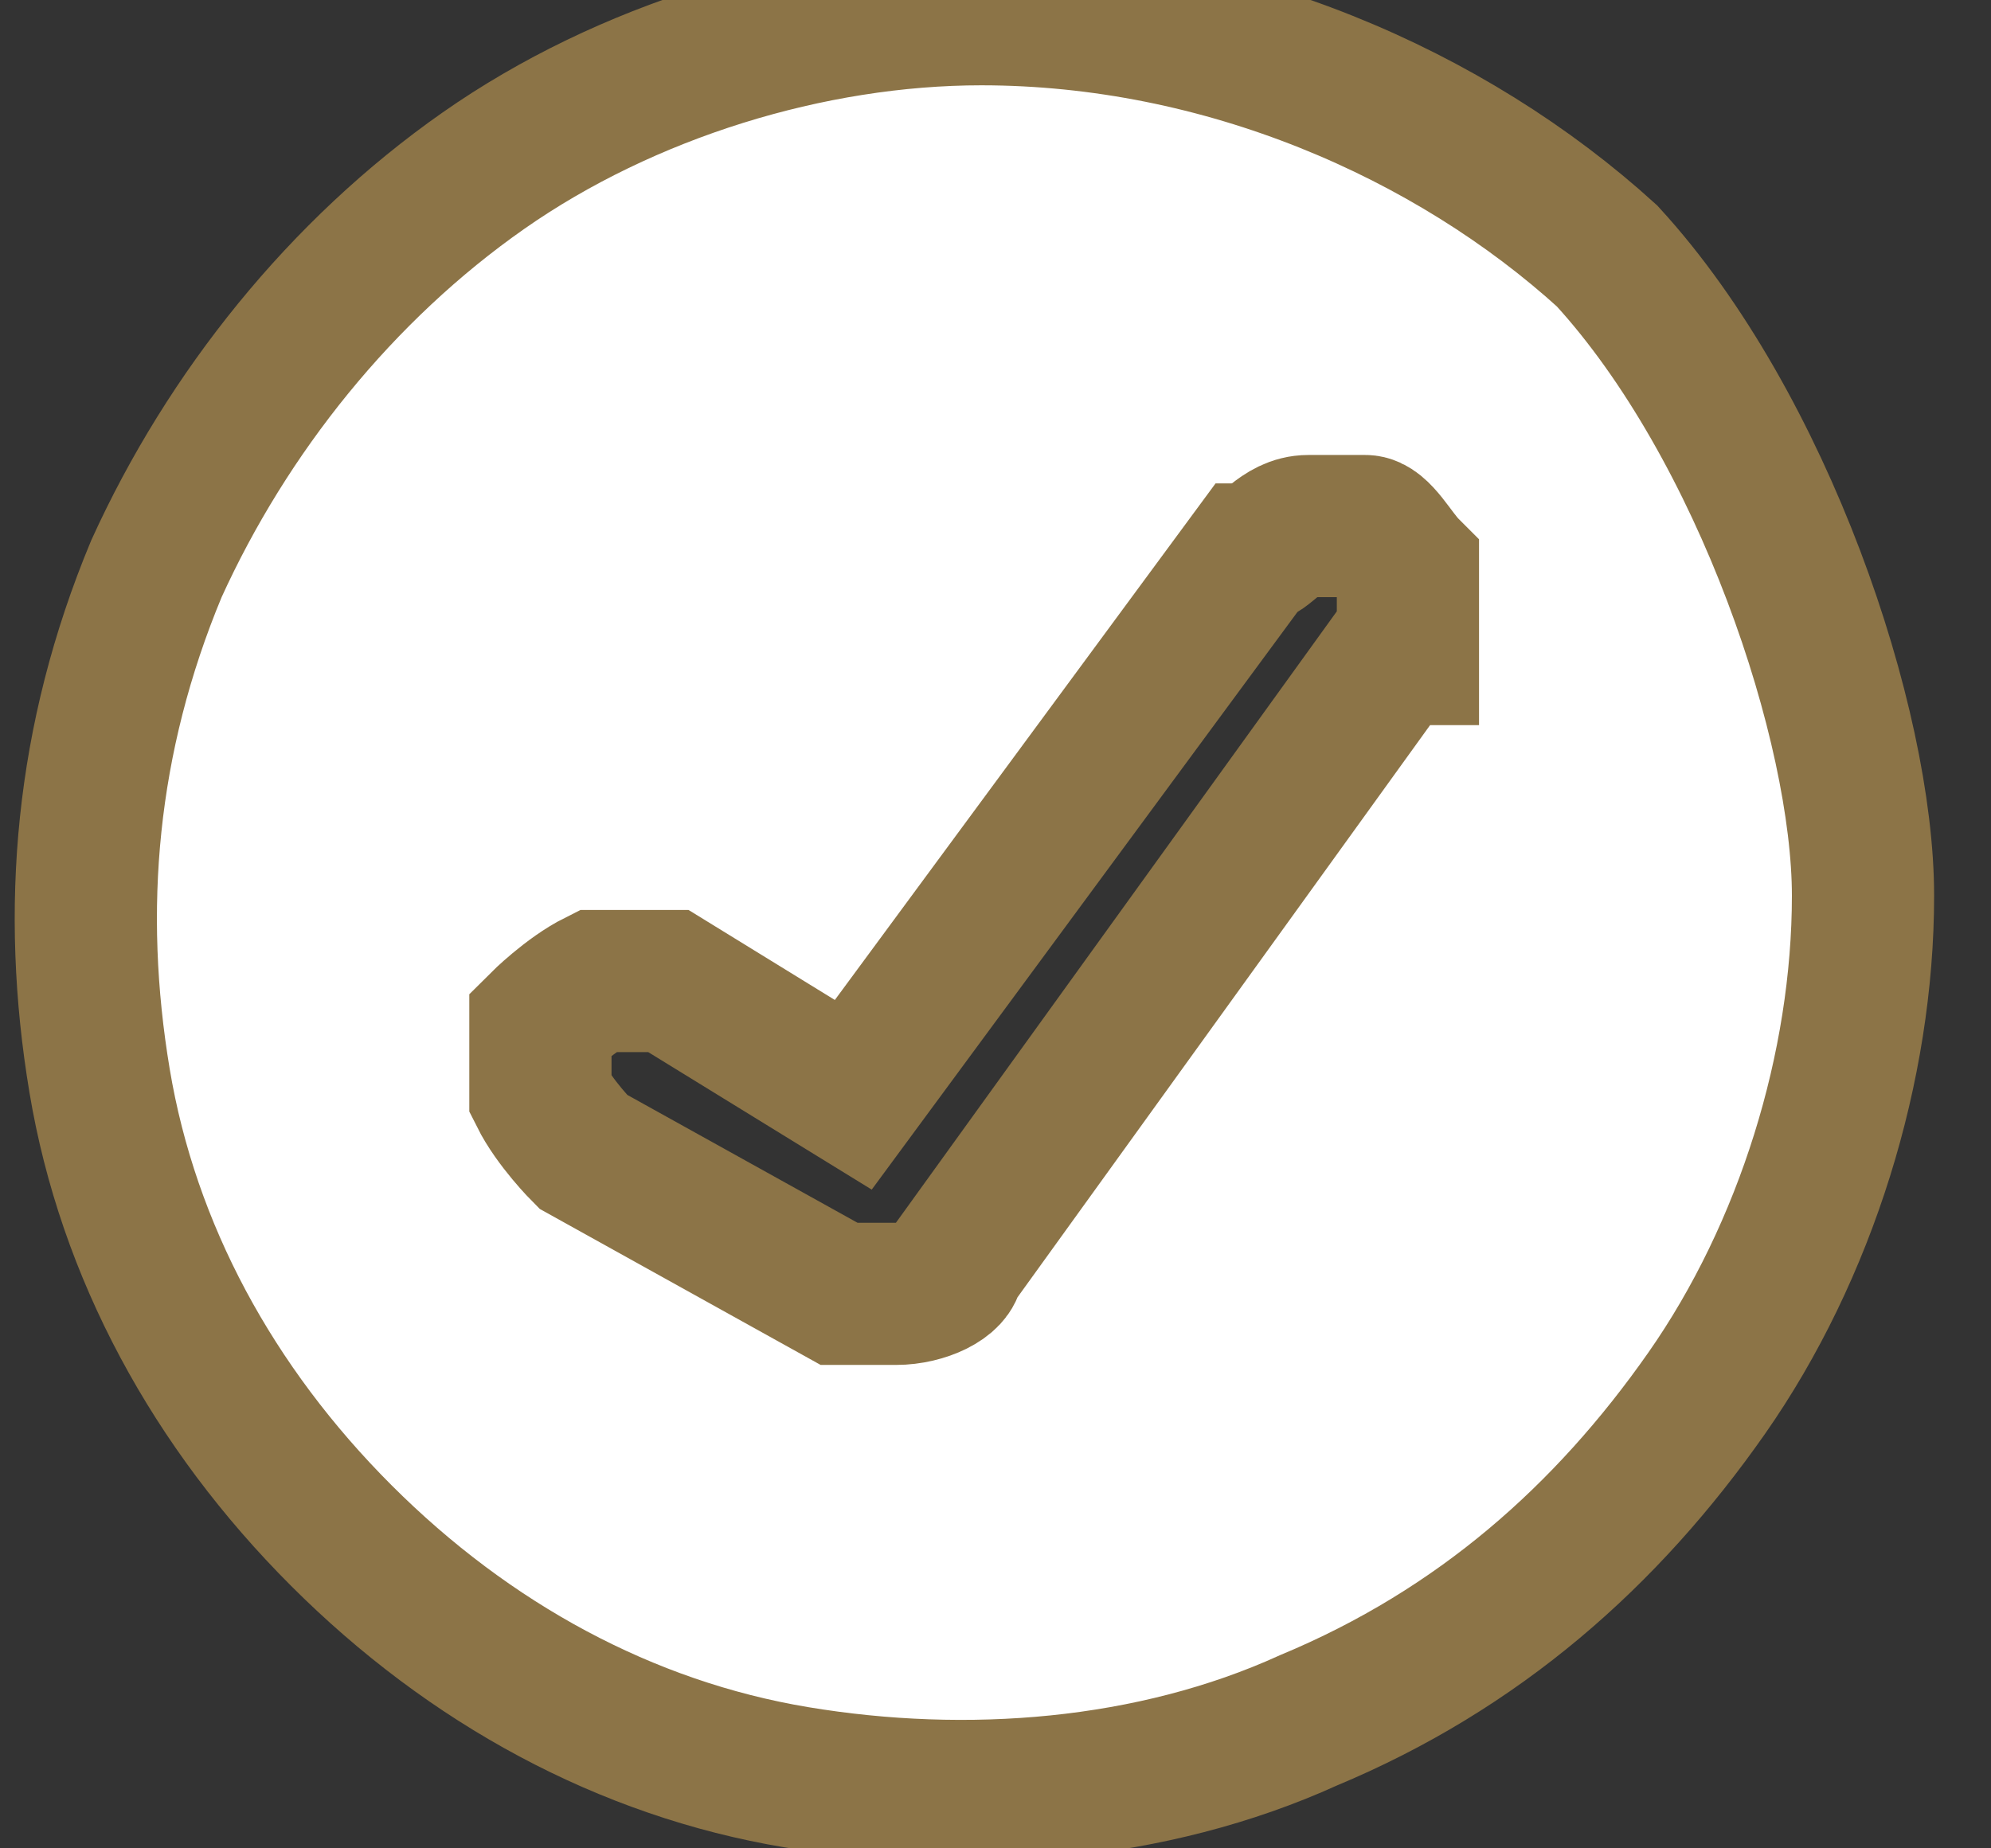 <?xml version="1.0" encoding="UTF-8"?>
<svg id="Layer_1" xmlns="http://www.w3.org/2000/svg" version="1.1" viewBox="0 0 14 13">
  <rect x="0" y="0" width="14" height="13" fill="#333333" stroke="none"/>
  <!-- Generator: Adobe Illustrator 29.5.1, SVG Export Plug-In . SVG Version: 2.1.0 Build 141)  -->
  <defs>
    <style>
      .st0 {
        fill: #fff;
        stroke: #8c7447;
        stroke-miterlimit: 10;
      }
    </style>
  </defs>
  <path class="st0" d="M6.9.1c-1.2,0-2.5.4-3.5,1.1s-1.8,1.7-2.3,2.8c-.5,1.2-.6,2.4-.4,3.6.2,1.2.8,2.3,1.7,3.2.9.9,2,1.5,3.2,1.7,1.2.2,2.5.1,3.6-.4,1.2-.5,2.1-1.3,2.8-2.3s1.1-2.3,1.1-3.5-.7-3.3-1.8-4.5C10.2.8,8.6.1,6.9.1ZM9.8,4.6l-3.1,4.3c0,.1-.2.2-.4.2h-.4l-1.8-1s-.2-.2-.3-.4v-.5s.2-.2.4-.3h.5l1.3.8,2.8-3.8c.1,0,.2-.2.4-.2h.4c.1,0,.2.2.3.3v.4h0v.2Z"/>
</svg>